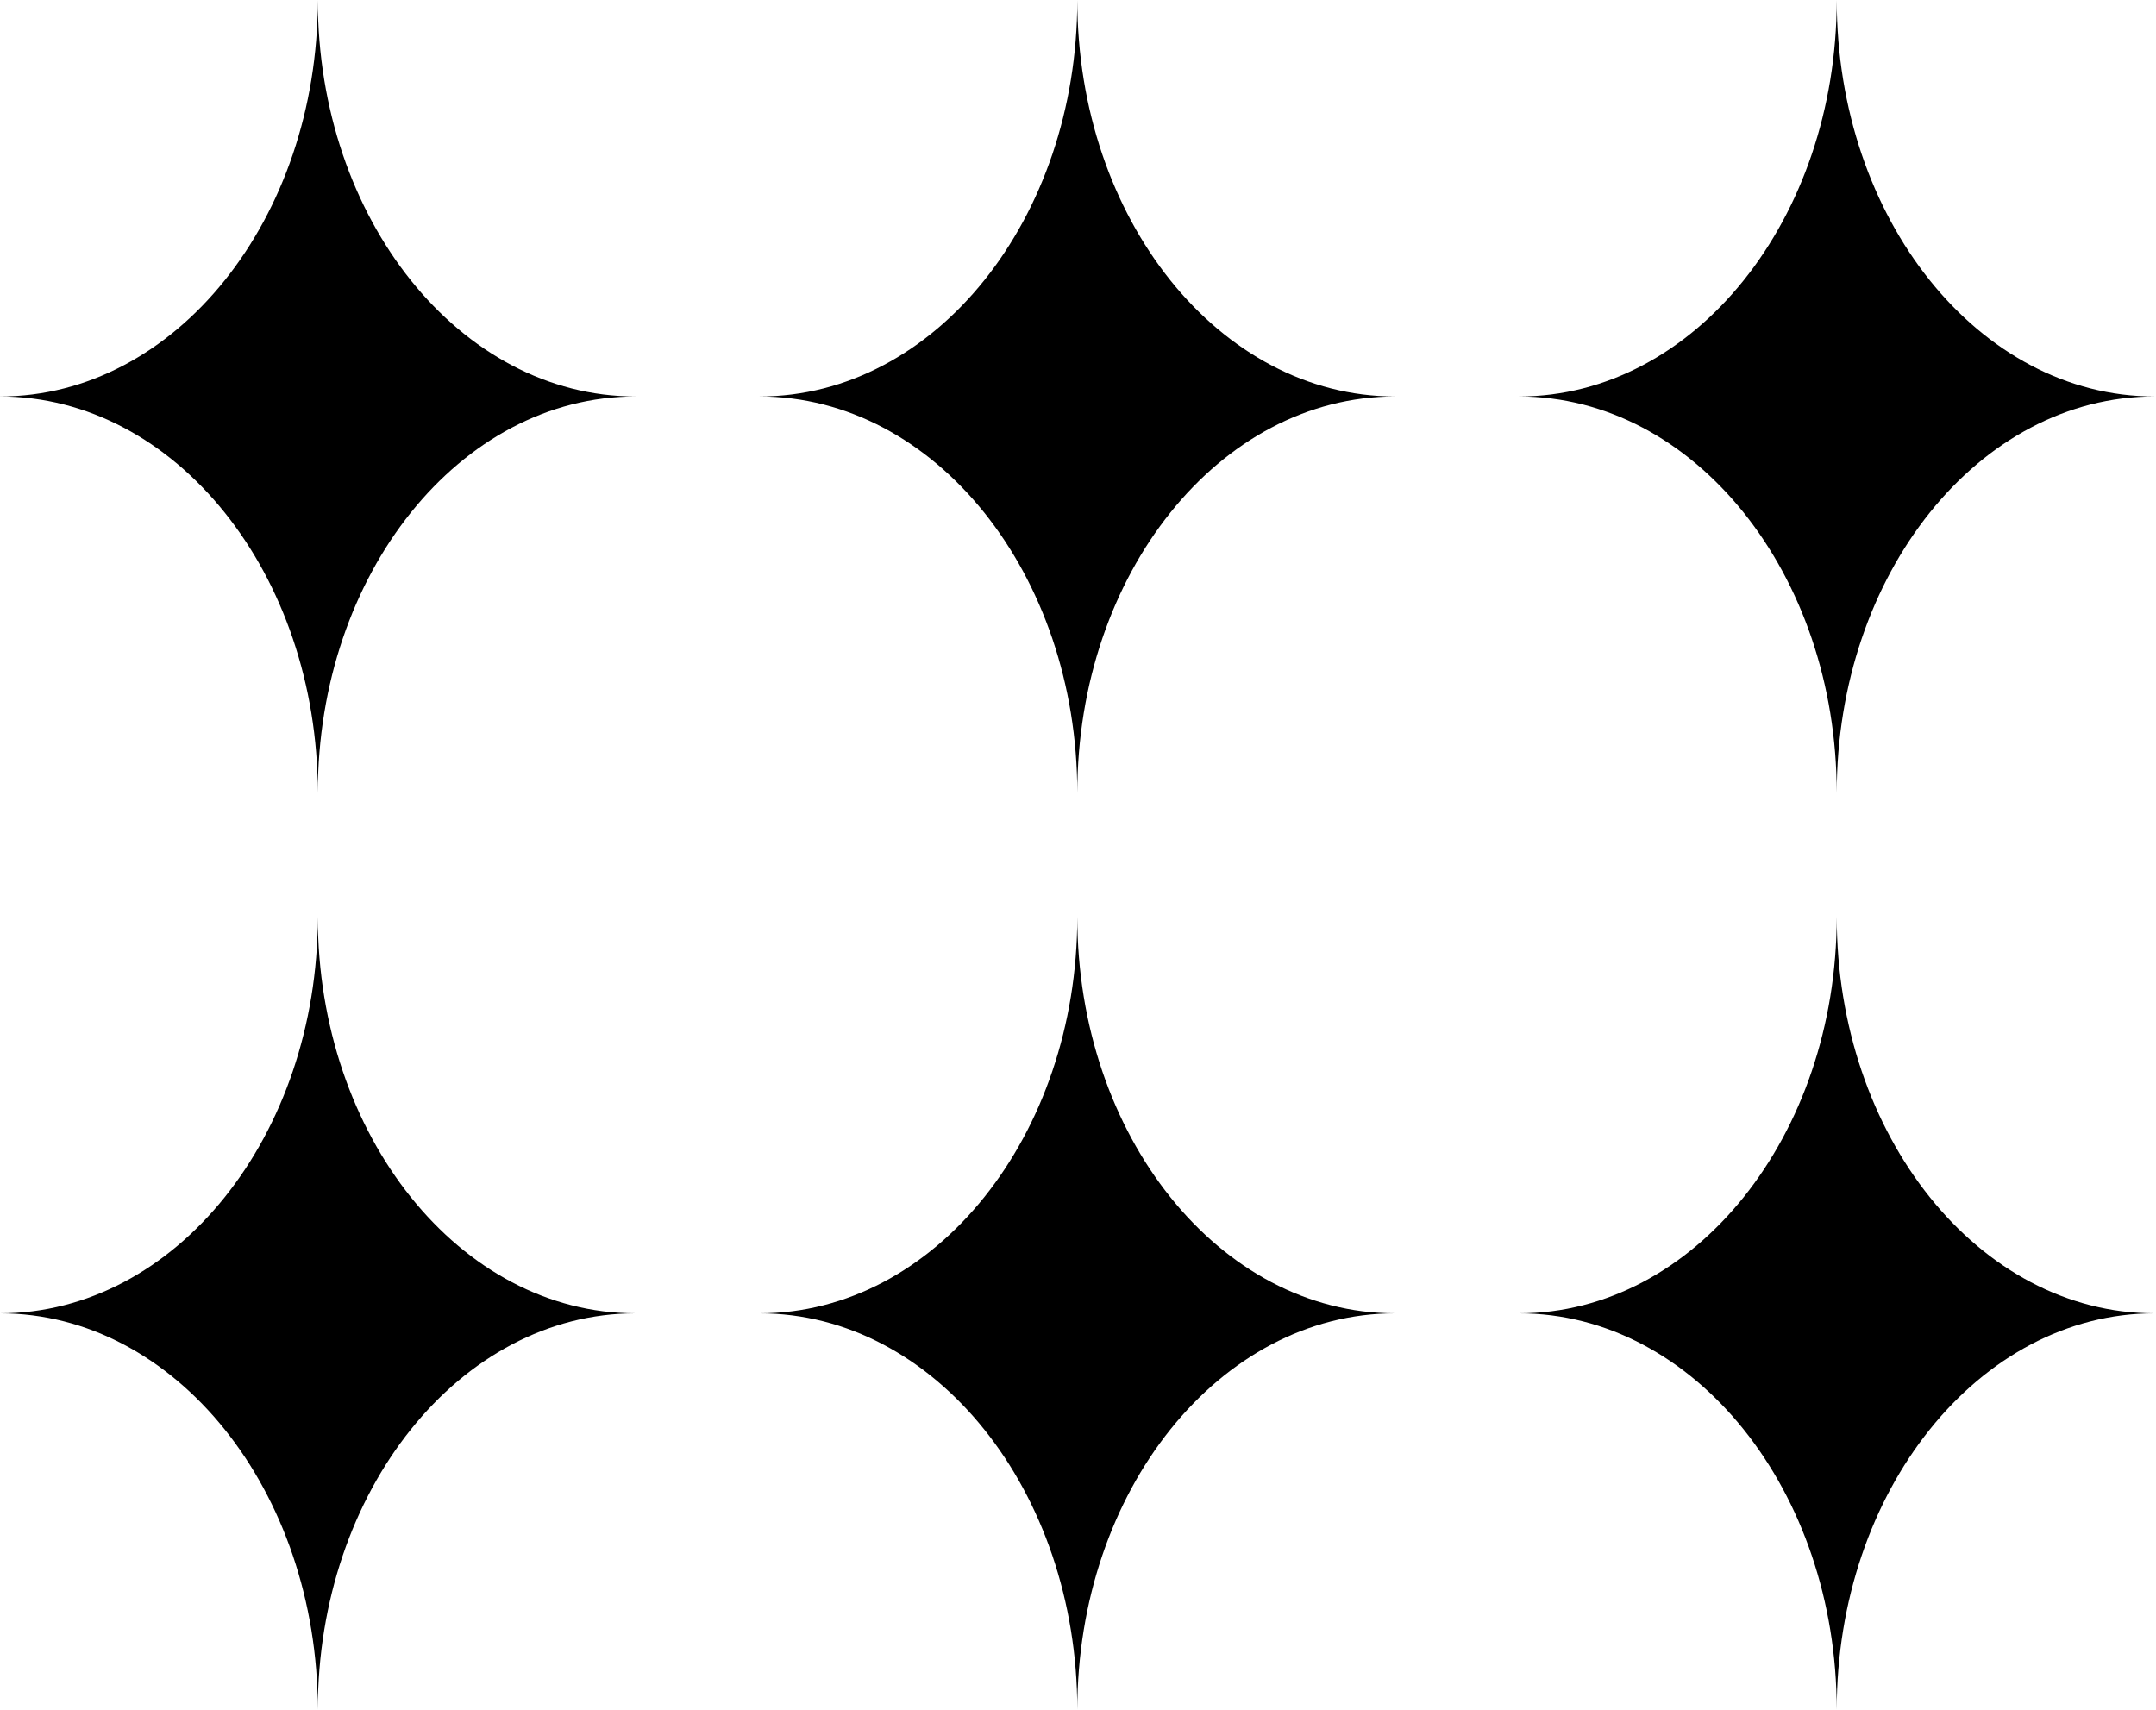 <svg width="174" height="138" viewBox="0 0 174 138" fill="none" xmlns="http://www.w3.org/2000/svg">
<path d="M0 32C14.165 32 25.647 17.673 25.647 0C25.647 17.673 37.13 32 51.294 32C37.13 32 25.647 46.327 25.647 64C25.647 46.327 14.165 32 0 32Z" fill="black"/>
<path d="M61.297 32C75.461 32 86.944 17.673 86.944 0C86.944 17.673 98.427 32 112.591 32C98.427 32 86.944 46.327 86.944 64C86.944 46.327 75.461 32 61.297 32Z" fill="black"/>
<path d="M122.586 32C136.75 32 148.233 17.673 148.233 0C148.233 17.673 159.716 32 173.88 32C159.716 32 148.233 46.327 148.233 64C148.233 46.327 136.75 32 122.586 32Z" fill="black"/>
<path d="M0 106C14.165 106 25.647 91.673 25.647 74C25.647 91.673 37.13 106 51.294 106C37.13 106 25.647 120.327 25.647 138C25.647 120.327 14.165 106 0 106Z" fill="black"/>
<path d="M61.297 106C75.461 106 86.944 91.673 86.944 74C86.944 91.673 98.427 106 112.591 106C98.427 106 86.944 120.327 86.944 138C86.944 120.327 75.461 106 61.297 106Z" fill="black"/>
<path d="M122.586 106C136.75 106 148.233 91.673 148.233 74C148.233 91.673 159.716 106 173.88 106C159.716 106 148.233 120.327 148.233 138C148.233 120.327 136.75 106 122.586 106Z" fill="black"/>
</svg>
